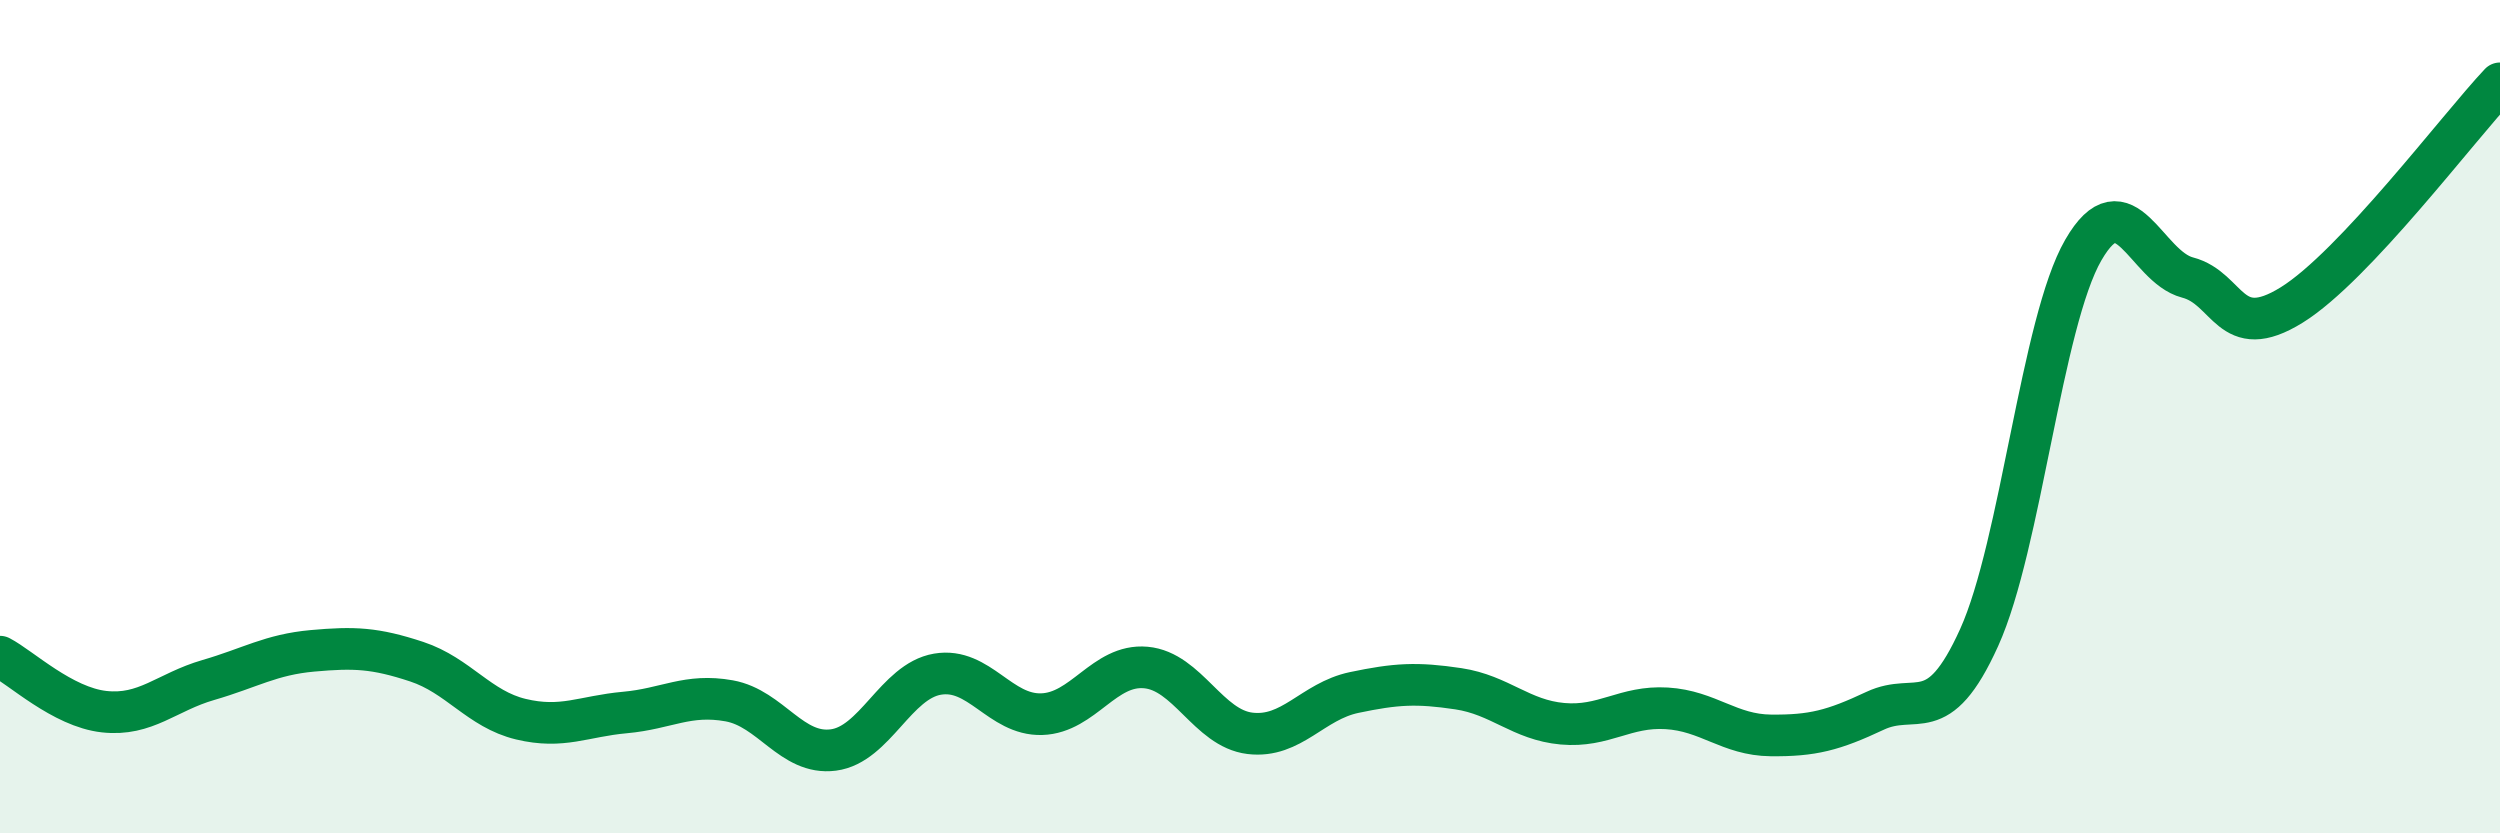 
    <svg width="60" height="20" viewBox="0 0 60 20" xmlns="http://www.w3.org/2000/svg">
      <path
        d="M 0,15.76 C 0.5,16.02 1.5,16.97 2.5,17.08 C 3.5,17.19 4,16.61 5,16.32 C 6,16.03 6.5,15.71 7.5,15.62 C 8.5,15.53 9,15.55 10,15.88 C 11,16.21 11.5,17.02 12.5,17.26 C 13.5,17.5 14,17.19 15,17.1 C 16,17.01 16.5,16.64 17.5,16.82 C 18.5,17 19,18.13 20,18 C 21,17.87 21.5,16.35 22.5,16.18 C 23.5,16.01 24,17.17 25,17.14 C 26,17.11 26.5,15.93 27.5,16.02 C 28.5,16.11 29,17.48 30,17.6 C 31,17.72 31.5,16.83 32.5,16.62 C 33.5,16.41 34,16.38 35,16.53 C 36,16.68 36.5,17.28 37.5,17.37 C 38.5,17.46 39,16.94 40,17 C 41,17.06 41.5,17.64 42.5,17.65 C 43.5,17.66 44,17.53 45,17.06 C 46,16.59 46.5,17.51 47.5,15.3 C 48.5,13.09 49,7.73 50,6 C 51,4.27 51.5,6.4 52.5,6.66 C 53.5,6.92 53.5,8.25 55,7.32 C 56.5,6.39 59,3.06 60,2L60 20L0 20Z"
        fill="#008740"
        opacity="0.1"
        stroke-linecap="round"
        stroke-linejoin="round"
      />
      <path
        d="M 0,15.76 C 0.5,16.02 1.5,16.97 2.5,17.08 C 3.5,17.19 4,16.61 5,16.32 C 6,16.03 6.5,15.71 7.5,15.62 C 8.5,15.53 9,15.55 10,15.88 C 11,16.21 11.5,17.02 12.5,17.26 C 13.5,17.5 14,17.19 15,17.1 C 16,17.01 16.5,16.64 17.5,16.82 C 18.5,17 19,18.13 20,18 C 21,17.87 21.5,16.35 22.5,16.18 C 23.5,16.01 24,17.17 25,17.14 C 26,17.11 26.5,15.93 27.5,16.02 C 28.5,16.11 29,17.48 30,17.6 C 31,17.72 31.5,16.83 32.5,16.62 C 33.5,16.41 34,16.38 35,16.53 C 36,16.68 36.5,17.28 37.5,17.37 C 38.5,17.46 39,16.94 40,17 C 41,17.06 41.5,17.64 42.5,17.65 C 43.5,17.66 44,17.53 45,17.06 C 46,16.59 46.5,17.51 47.5,15.3 C 48.5,13.09 49,7.73 50,6 C 51,4.27 51.5,6.4 52.5,6.66 C 53.5,6.92 53.5,8.25 55,7.32 C 56.5,6.39 59,3.06 60,2"
        stroke="#008740"
        stroke-width="1"
        fill="none"
        stroke-linecap="round"
        stroke-linejoin="round"
      />
    </svg>
  